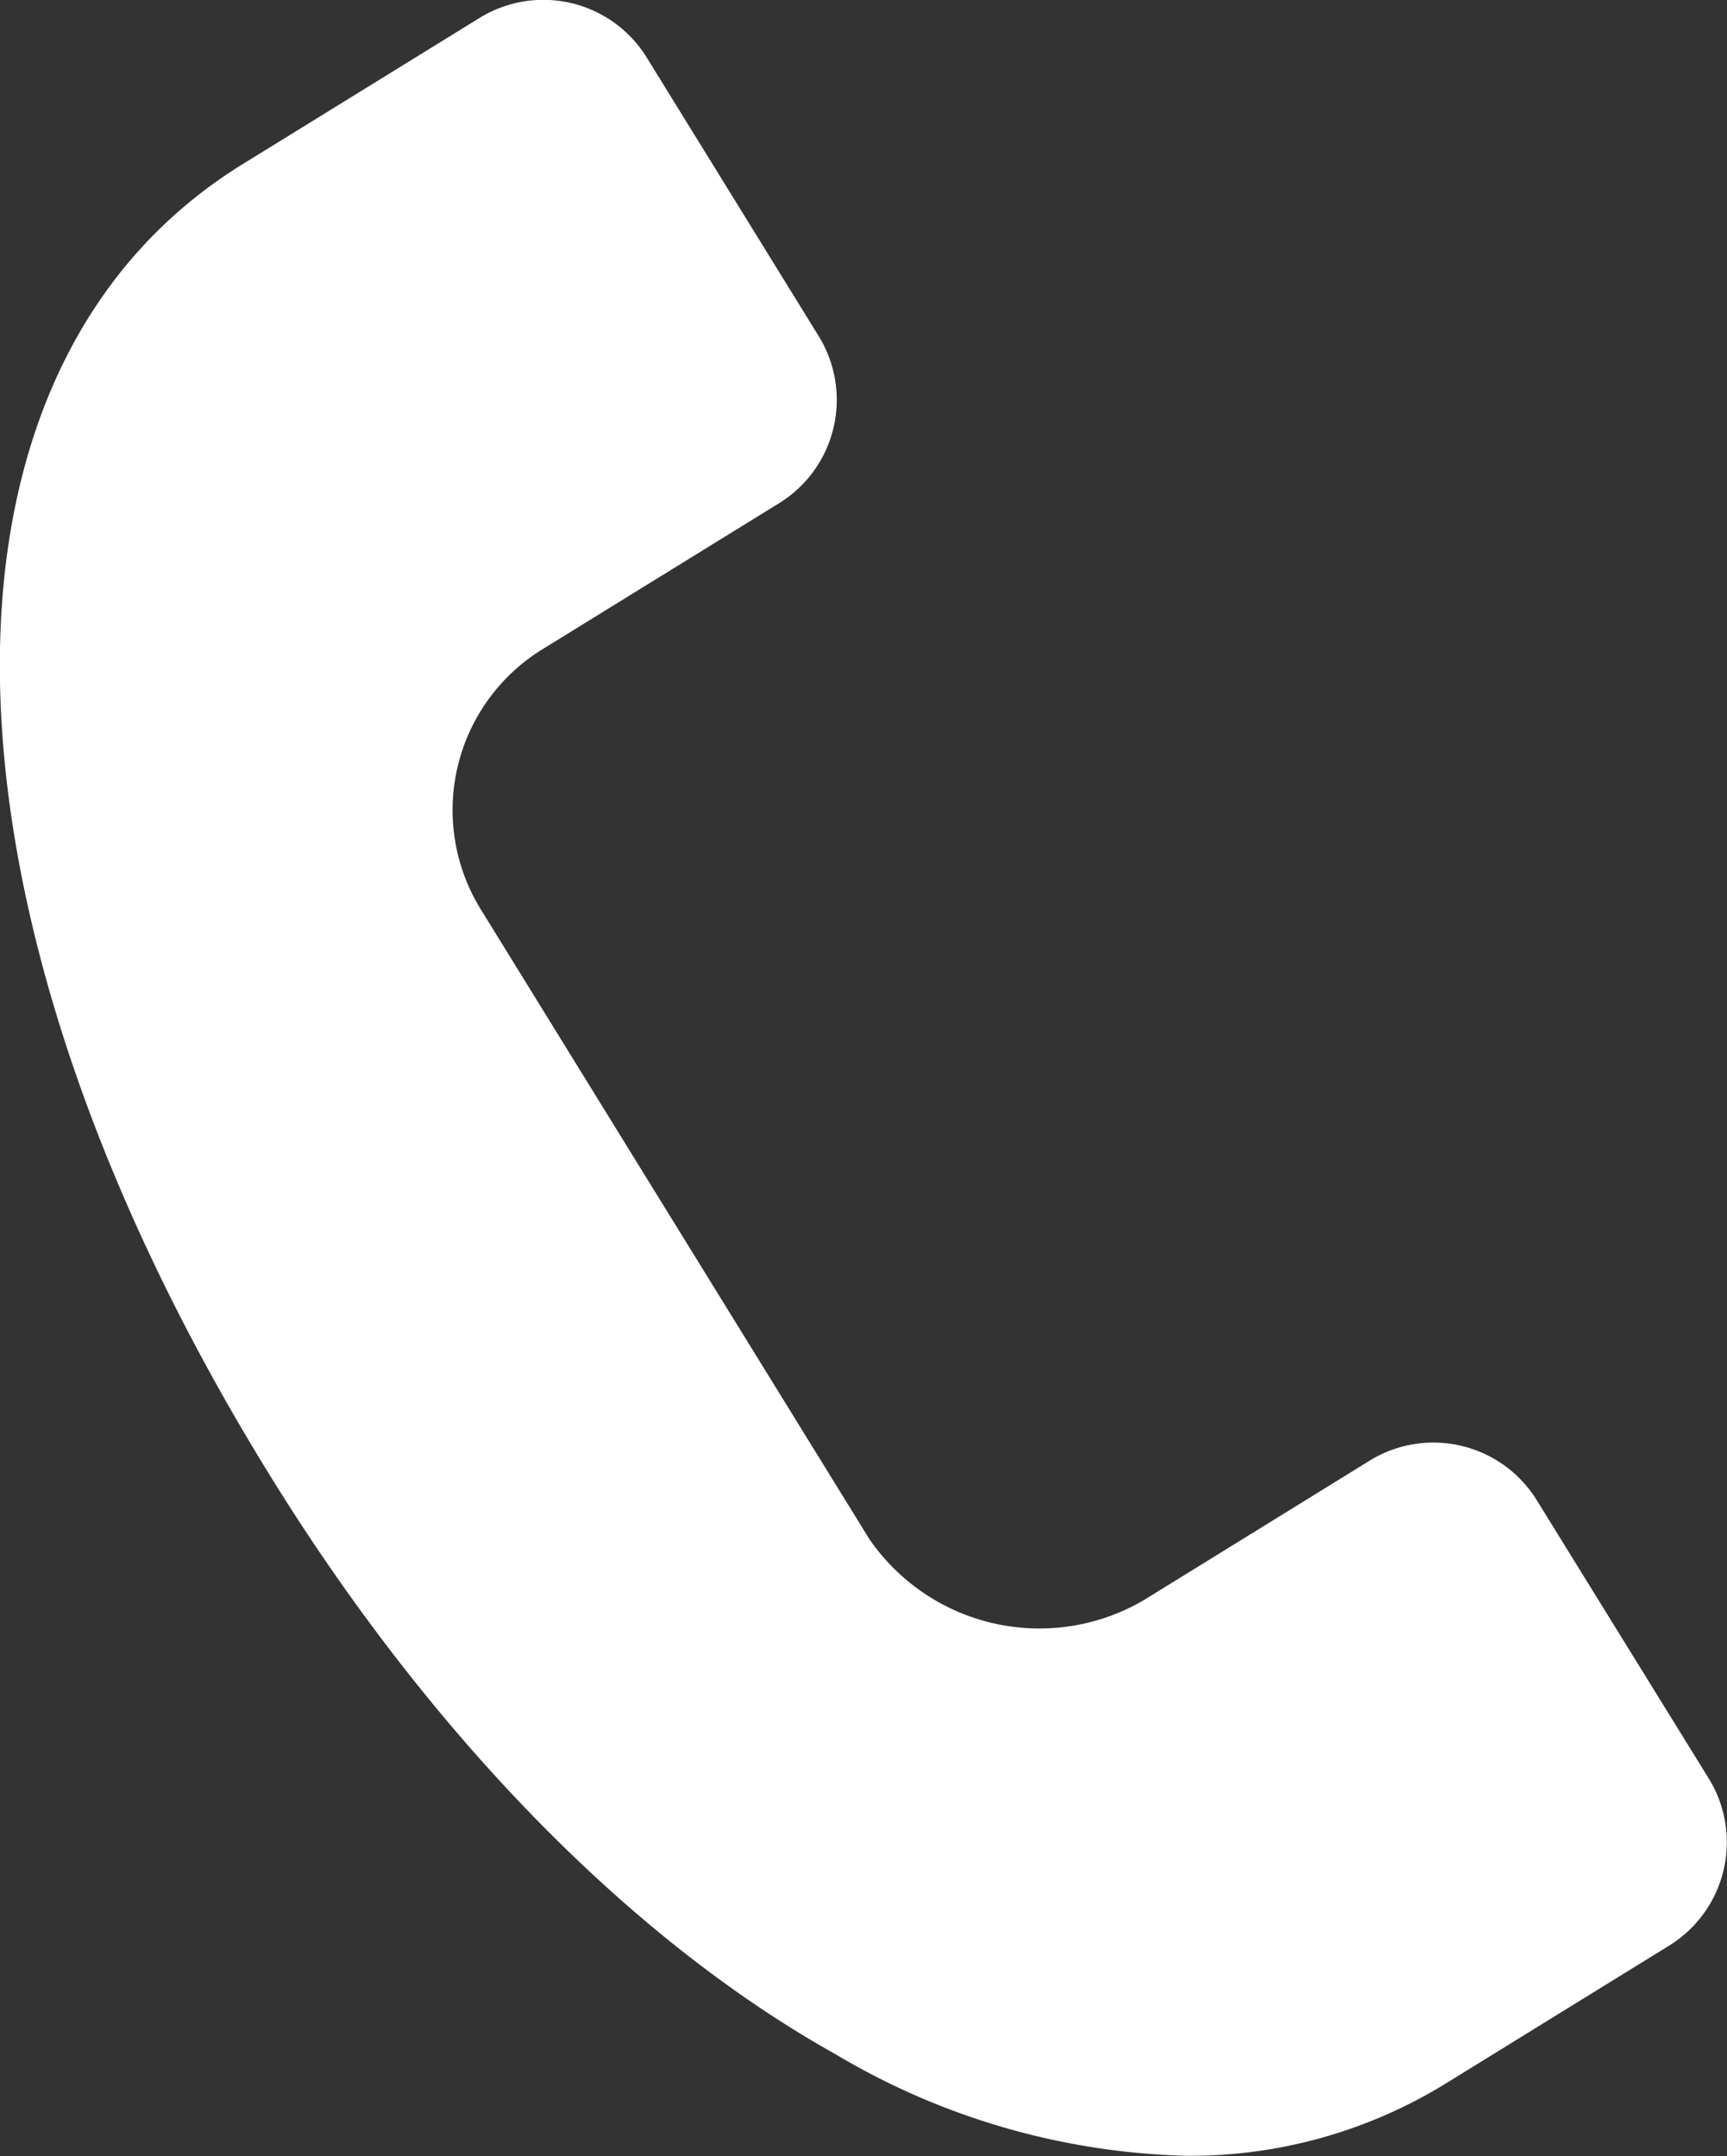 <?xml version="1.0" encoding="UTF-8"?> <svg xmlns="http://www.w3.org/2000/svg" id="Слой_1" data-name="Слой 1" viewBox="0 0 51.03 63.71"><rect x="0" y="0" width="51.03" height="63.71" fill="#333333" stroke="none"/><defs><style>.cls-1{fill:#fff;fill-rule:evenodd;}</style></defs><path class="cls-1" d="M60.46-37.75a3.59,3.59,0,0,0-4.94-1.17L48.85-34.8a6.1,6.1,0,0,1-8.11-1.8L29.25-55.22a5.58,5.58,0,0,1,1.82-7.67l7-4.32a3.59,3.59,0,0,0,1.17-4.94l-5.08-8.23a3.59,3.59,0,0,0-4.94-1.17l-7,4.32c-9.85,6.08-9.53,22,.79,38.72,4.72,7.65,10.66,13.74,16.73,17.13a21.29,21.29,0,0,0,10.37,3,14.4,14.4,0,0,0,7.65-2.13l6.61-4.08a3.59,3.59,0,0,0,1.17-4.94Z" transform="translate(-15.05 82.08)"></path></svg> 